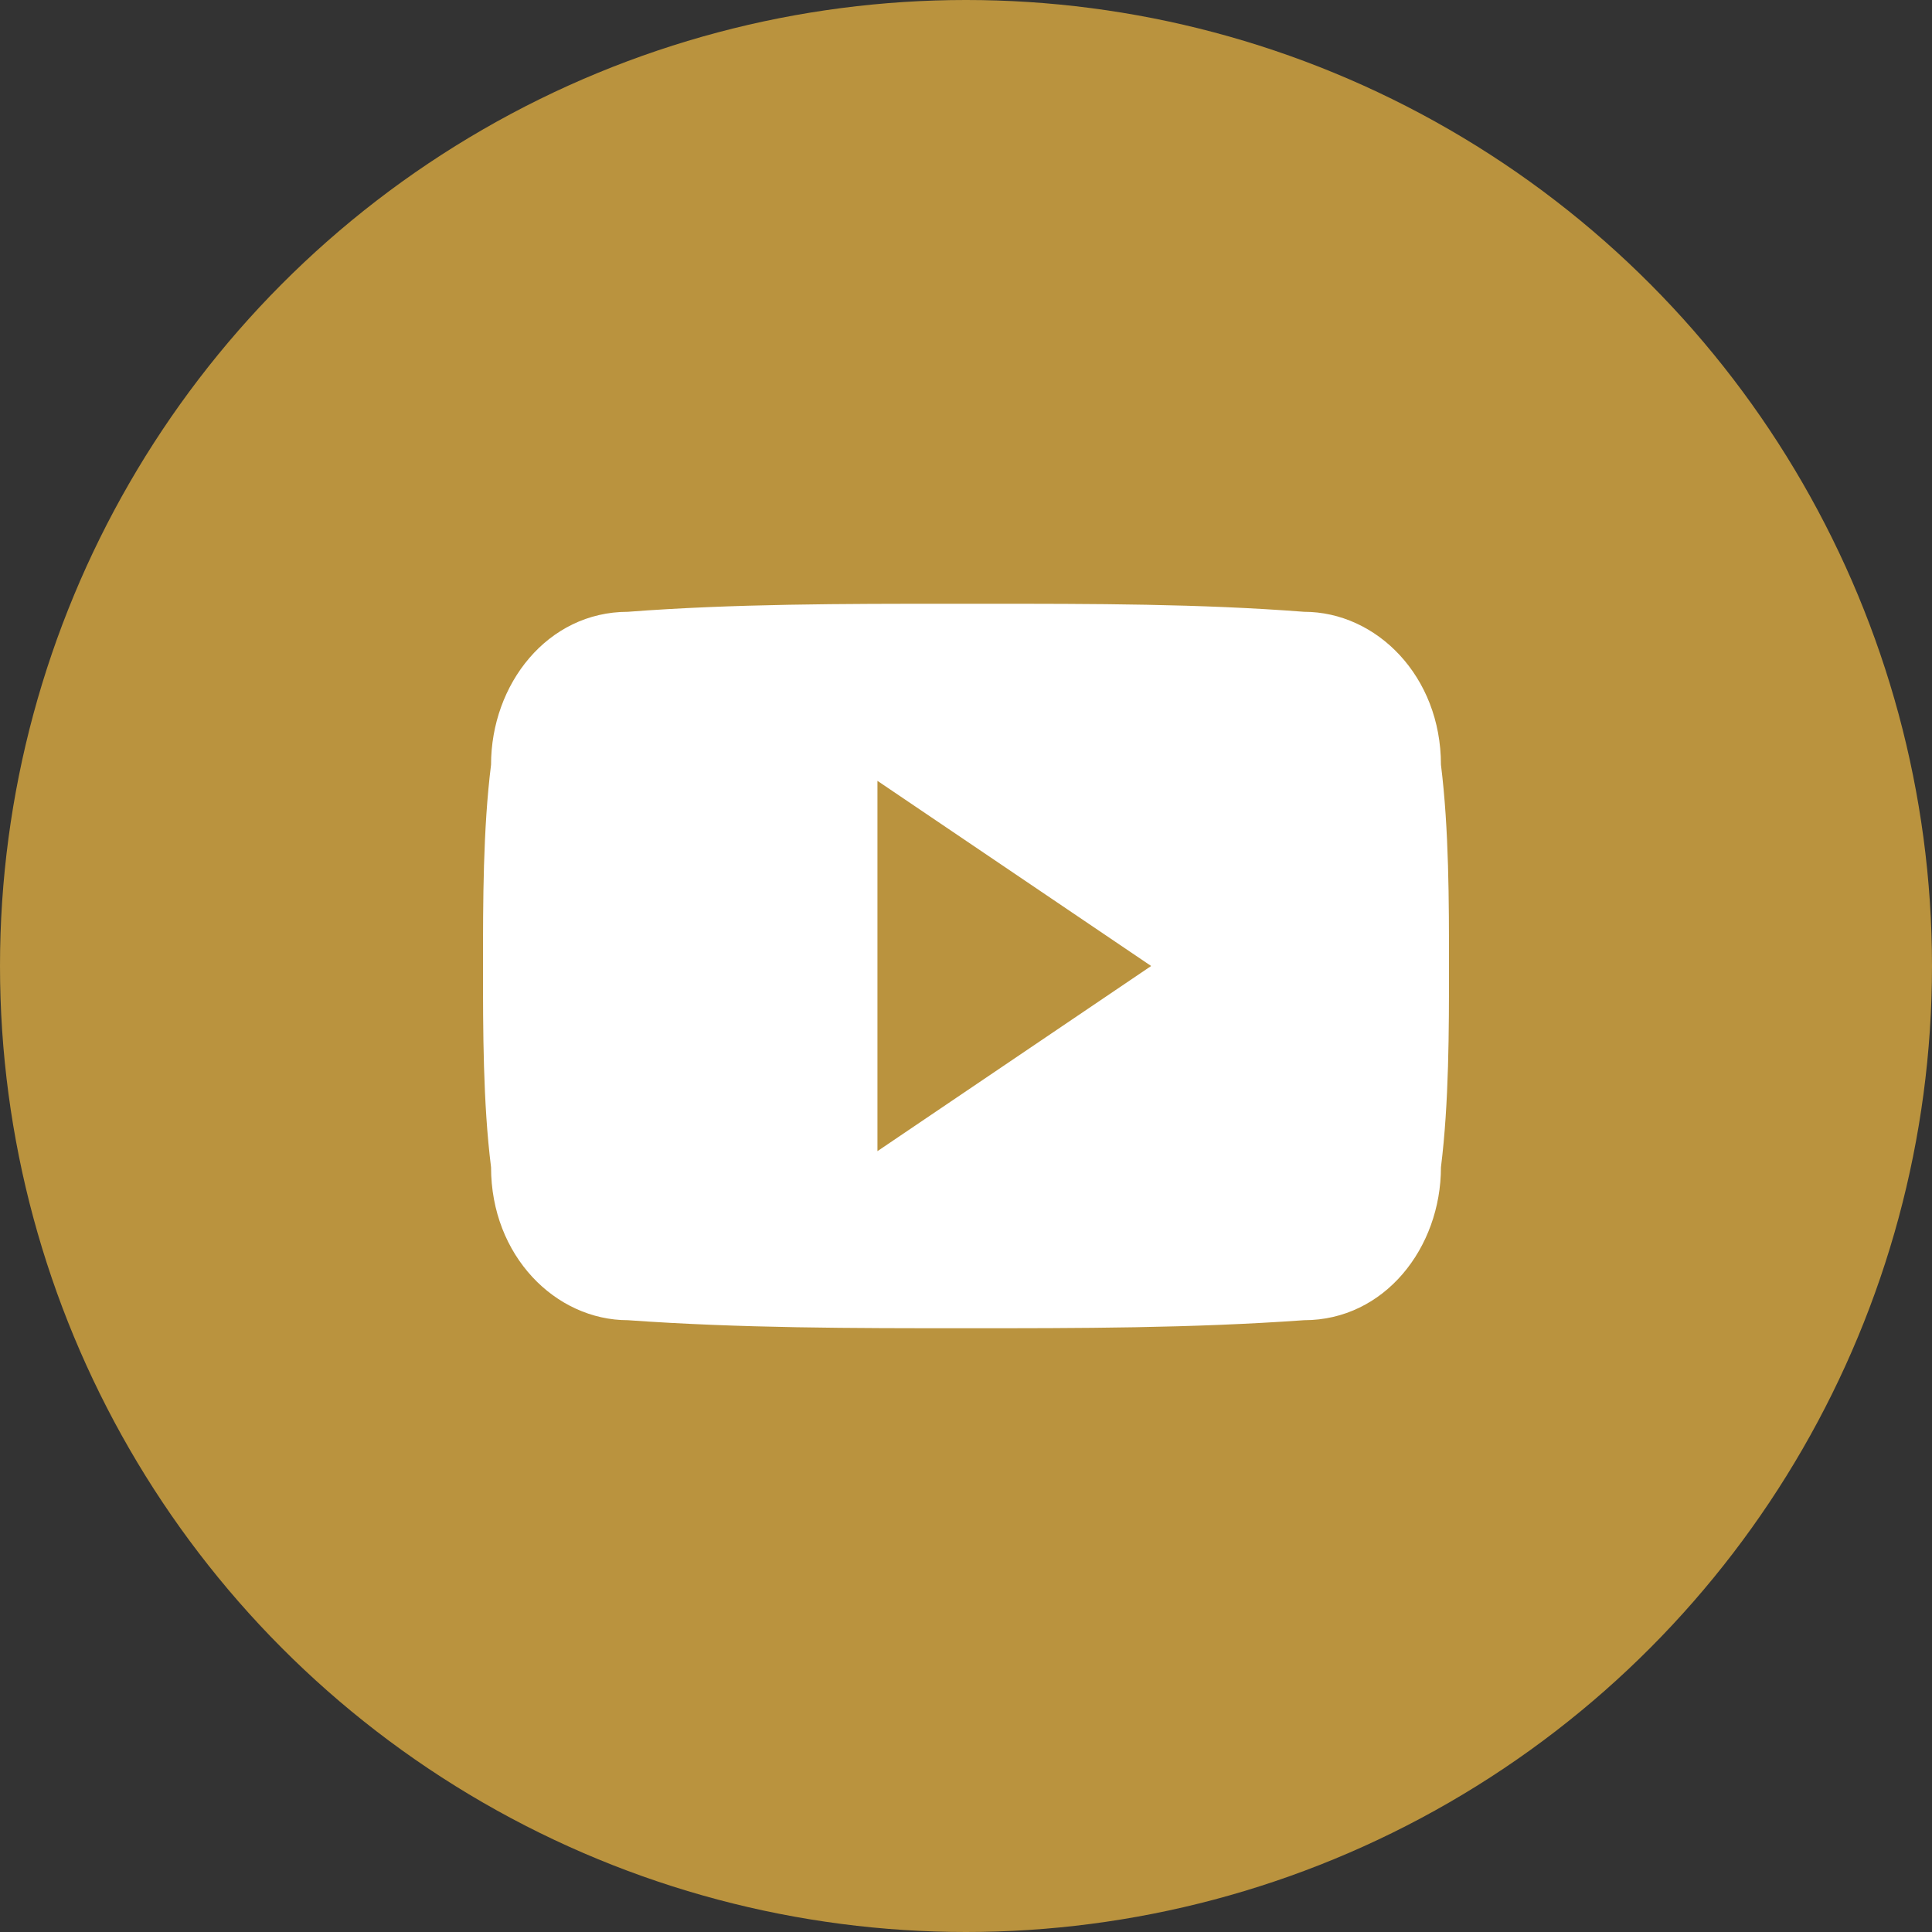 <?xml version="1.0" encoding="utf-8"?>
<!-- Generator: Adobe Illustrator 22.0.0, SVG Export Plug-In . SVG Version: 6.00 Build 0)  -->
<svg version="1.1" id="Layer_1" xmlns="http://www.w3.org/2000/svg" xmlns:xlink="http://www.w3.org/1999/xlink" x="0px" y="0px"
	 viewBox="0 0 24 24" style="enable-background:new 0 0 24 24;" xml:space="preserve">
<rect x="0" y="0" width="24" height="24" fill="#333333" stroke="none"/>
<style type="text/css">
	.st0{fill:#BA933E;}
	.st1{fill:#FFFFFF;}
</style>
<circle class="st0" cx="12" cy="12" r="12"/>
<path class="st1" d="M17.9,9.5c0-1.1-0.8-1.9-1.7-1.9c-1.3-0.1-2.6-0.1-4-0.1h-0.4c-1.3,0-2.7,0-4,0.1c-1,0-1.7,0.9-1.7,1.9
	C6,10.3,6,11.2,6,12c0,0.8,0,1.7,0.1,2.5c0,1.1,0.8,1.9,1.7,1.9c1.4,0.1,2.8,0.1,4.2,0.1c1.4,0,2.8,0,4.2-0.1c1,0,1.7-0.9,1.7-1.9
	C18,13.7,18,12.8,18,12C18,11.2,18,10.3,17.9,9.5z M10.9,14.3V9.7l3.4,2.3L10.9,14.3z"/>
</svg>
